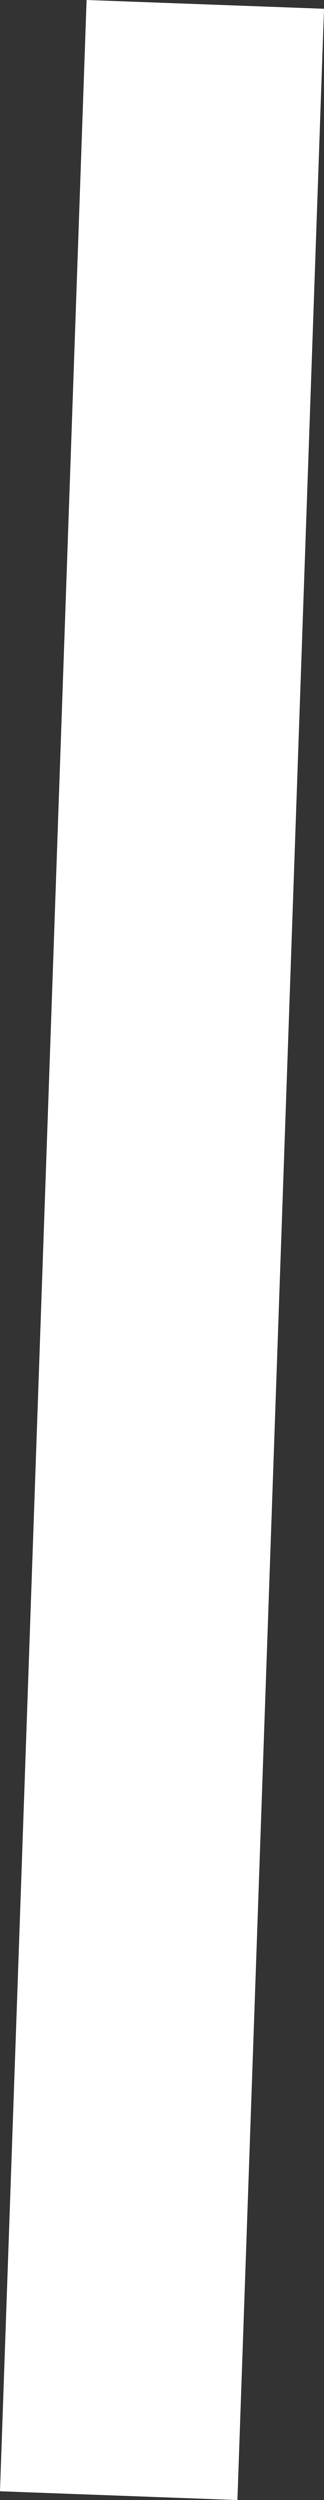 <svg xmlns="http://www.w3.org/2000/svg" viewBox="0 0 3.33 25.66"><rect x="0" y="0" width="3.33" height="25.66" fill="#333333" stroke="none"/><defs><style>.cls-1{fill:#fff;}</style></defs><title>アセット 10</title><g id="レイヤー_2" data-name="レイヤー 2"><g id="Layer_1" data-name="Layer 1"><path class="cls-1" d="M3.33.09,2.44,25.66,0,25.57.89,0Z"/></g></g></svg>